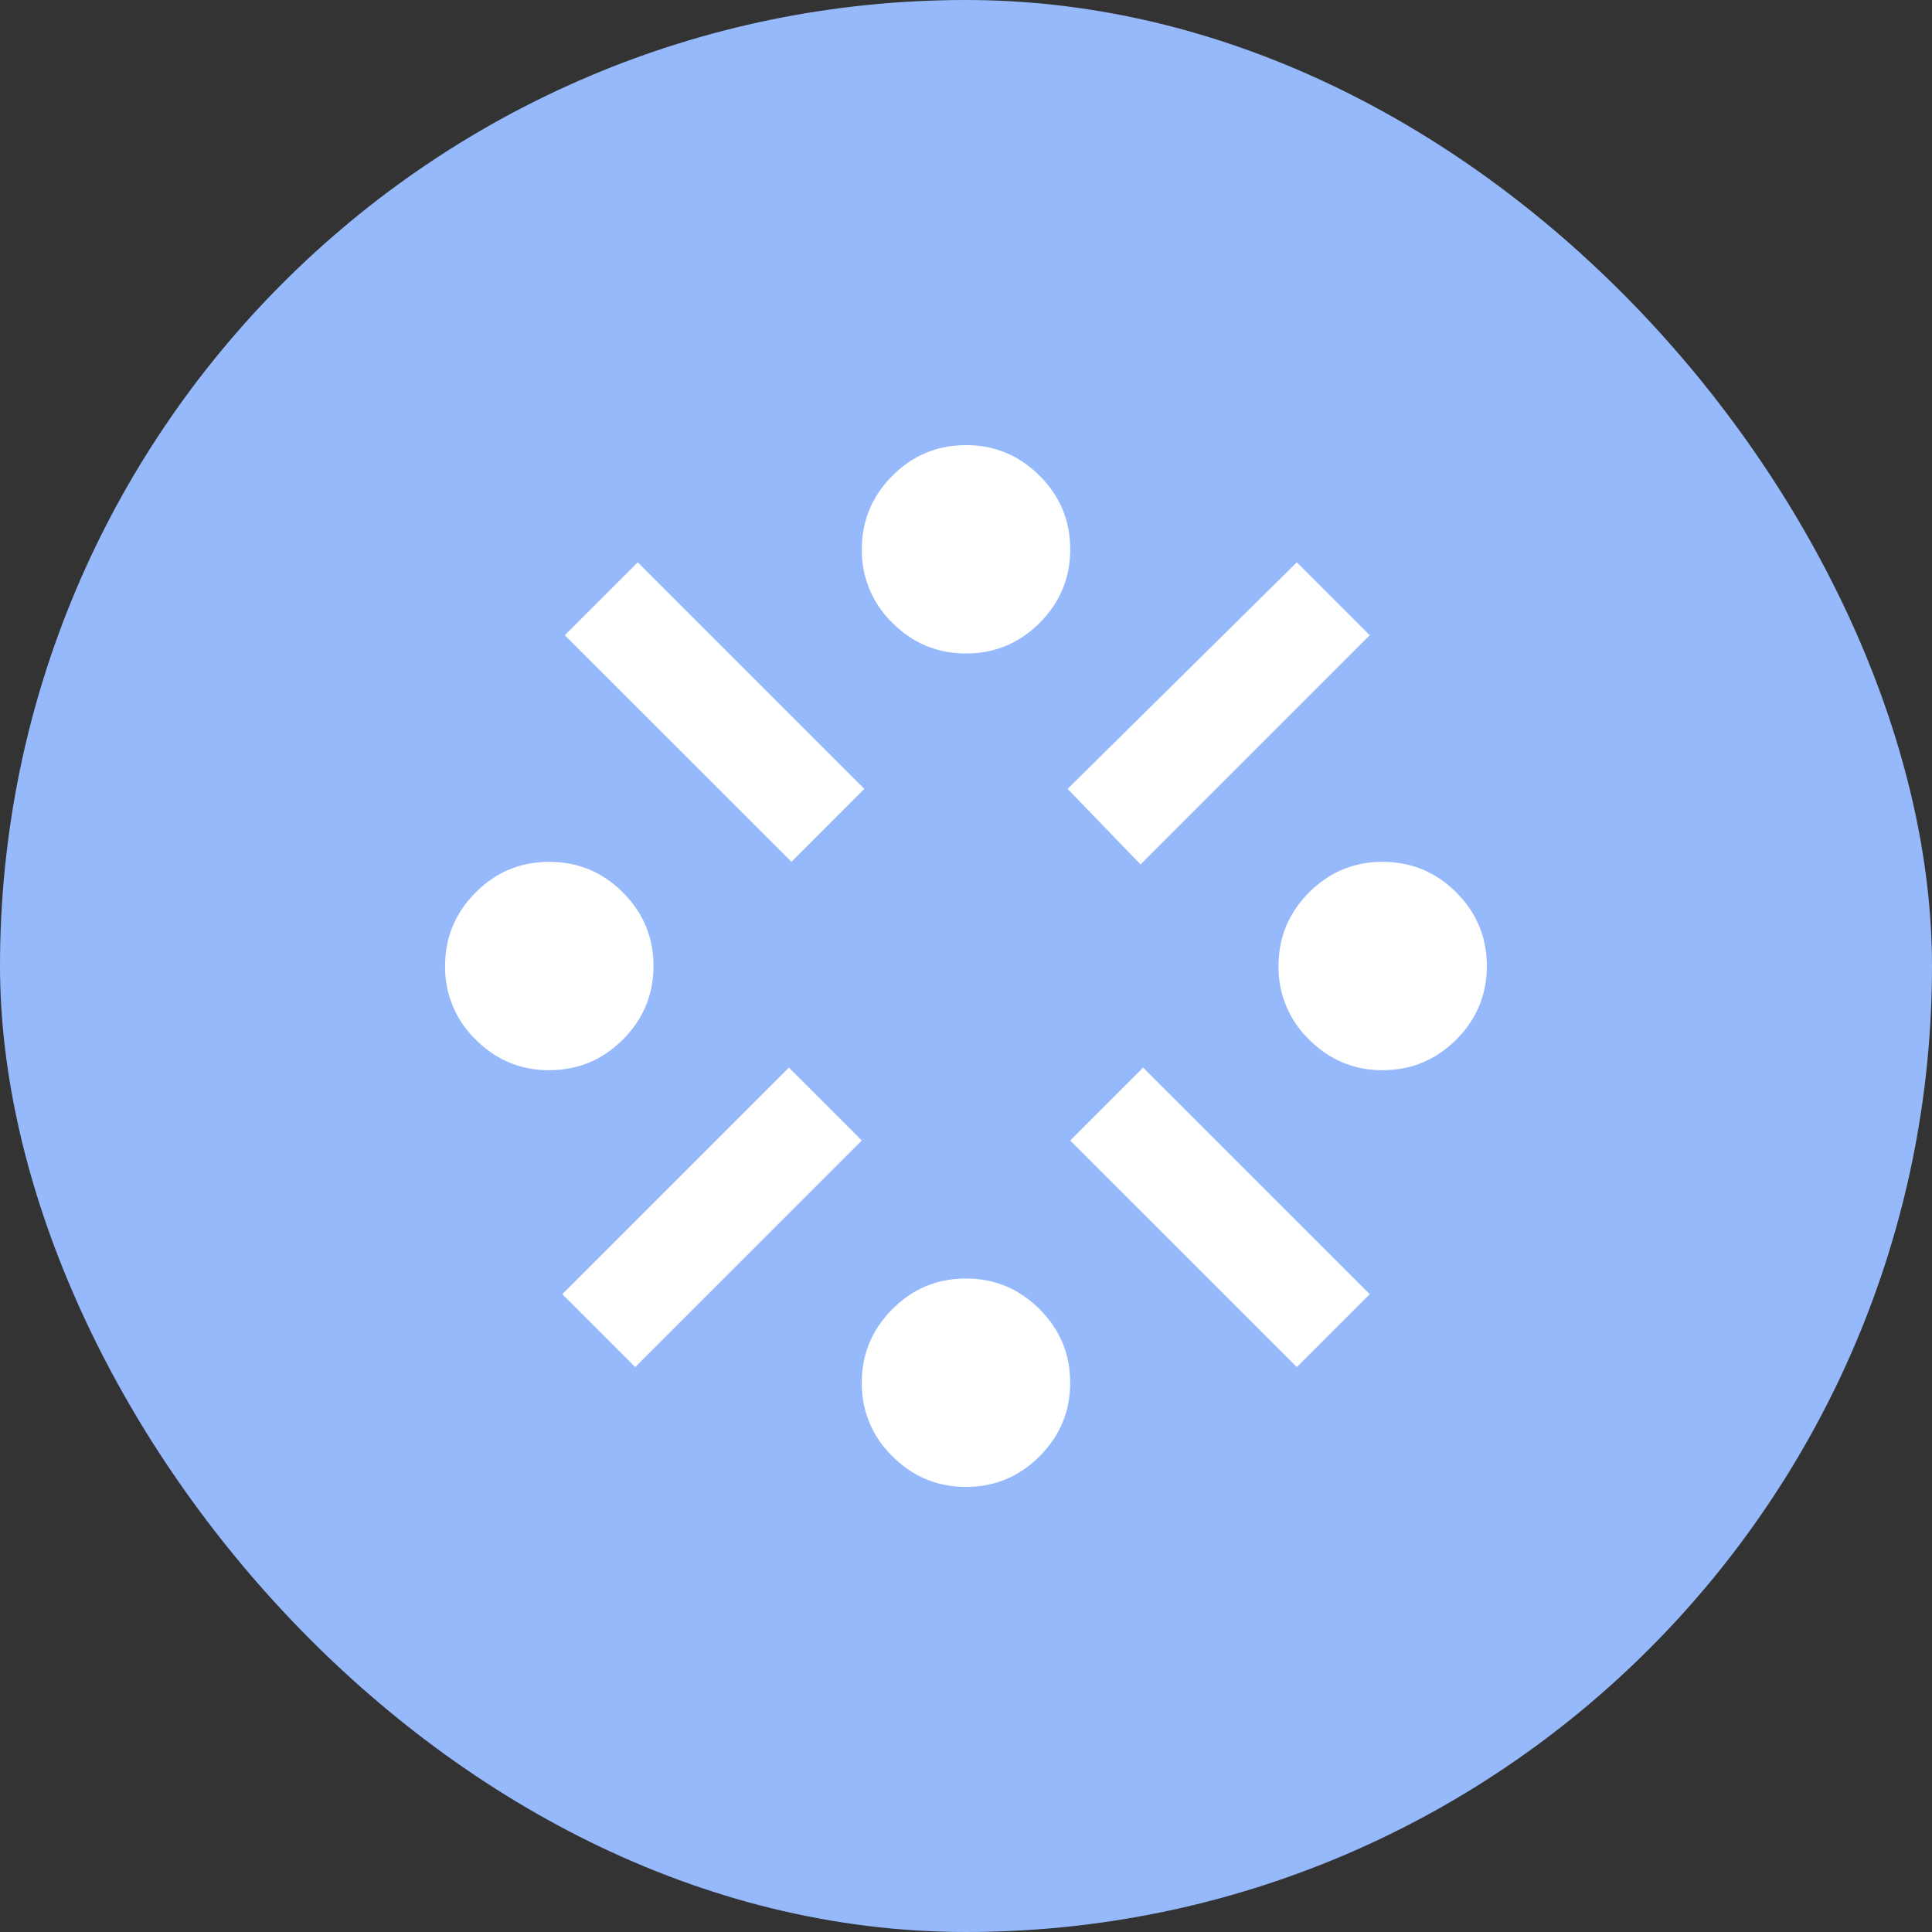 <svg xmlns="http://www.w3.org/2000/svg" width="34" height="34" fill="none" viewBox="0 0 34 34">
  <rect x="0" y="0" width="34" height="34" fill="#333333" stroke="none"/>
  <rect width="34" height="34" fill="#95B9FA" rx="17"/>
  <path fill="#fff" d="M9.666 18.834c-.504 0-.935-.18-1.294-.539A1.766 1.766 0 0 1 7.833 17c0-.504.18-.936.539-1.295.359-.359.79-.538 1.294-.538.505 0 .936.18 1.295.538.36.36.539.791.539 1.295 0 .504-.18.936-.539 1.295-.359.359-.79.538-1.295.538Zm1.513 5.224-1.283-1.283 3.987-3.987 1.283 1.283-3.987 3.987Zm2.75-8.891L9.94 11.179l1.284-1.283 3.987 3.987-1.283 1.284Zm3.07 11c-.503 0-.935-.18-1.294-.539a1.765 1.765 0 0 1-.539-1.294c0-.505.18-.936.539-1.295.359-.36.79-.539 1.295-.539.504 0 .935.18 1.294.539.36.359.539.79.539 1.294 0 .505-.18.936-.538 1.295-.36.36-.791.539-1.295.539ZM17 11.5c-.503 0-.935-.18-1.294-.538a1.765 1.765 0 0 1-.539-1.295c0-.504.18-.936.539-1.295.359-.359.79-.538 1.295-.538.504 0 .935.179 1.294.538.36.36.539.79.539 1.295 0 .504-.18.936-.538 1.295-.36.359-.791.538-1.295.538Zm3.072 3.713-1.284-1.33 4.034-3.987 1.283 1.283-4.034 4.034Zm2.75 8.845-3.988-3.987 1.283-1.283 3.988 3.987-1.284 1.284Zm1.512-5.224c-.504 0-.936-.18-1.295-.539A1.766 1.766 0 0 1 22.5 17c0-.504.18-.936.538-1.295.36-.359.79-.538 1.295-.538.504 0 .936.18 1.295.538.359.36.538.791.538 1.295 0 .504-.18.936-.538 1.295-.36.359-.79.538-1.295.538Z"/>
</svg>
